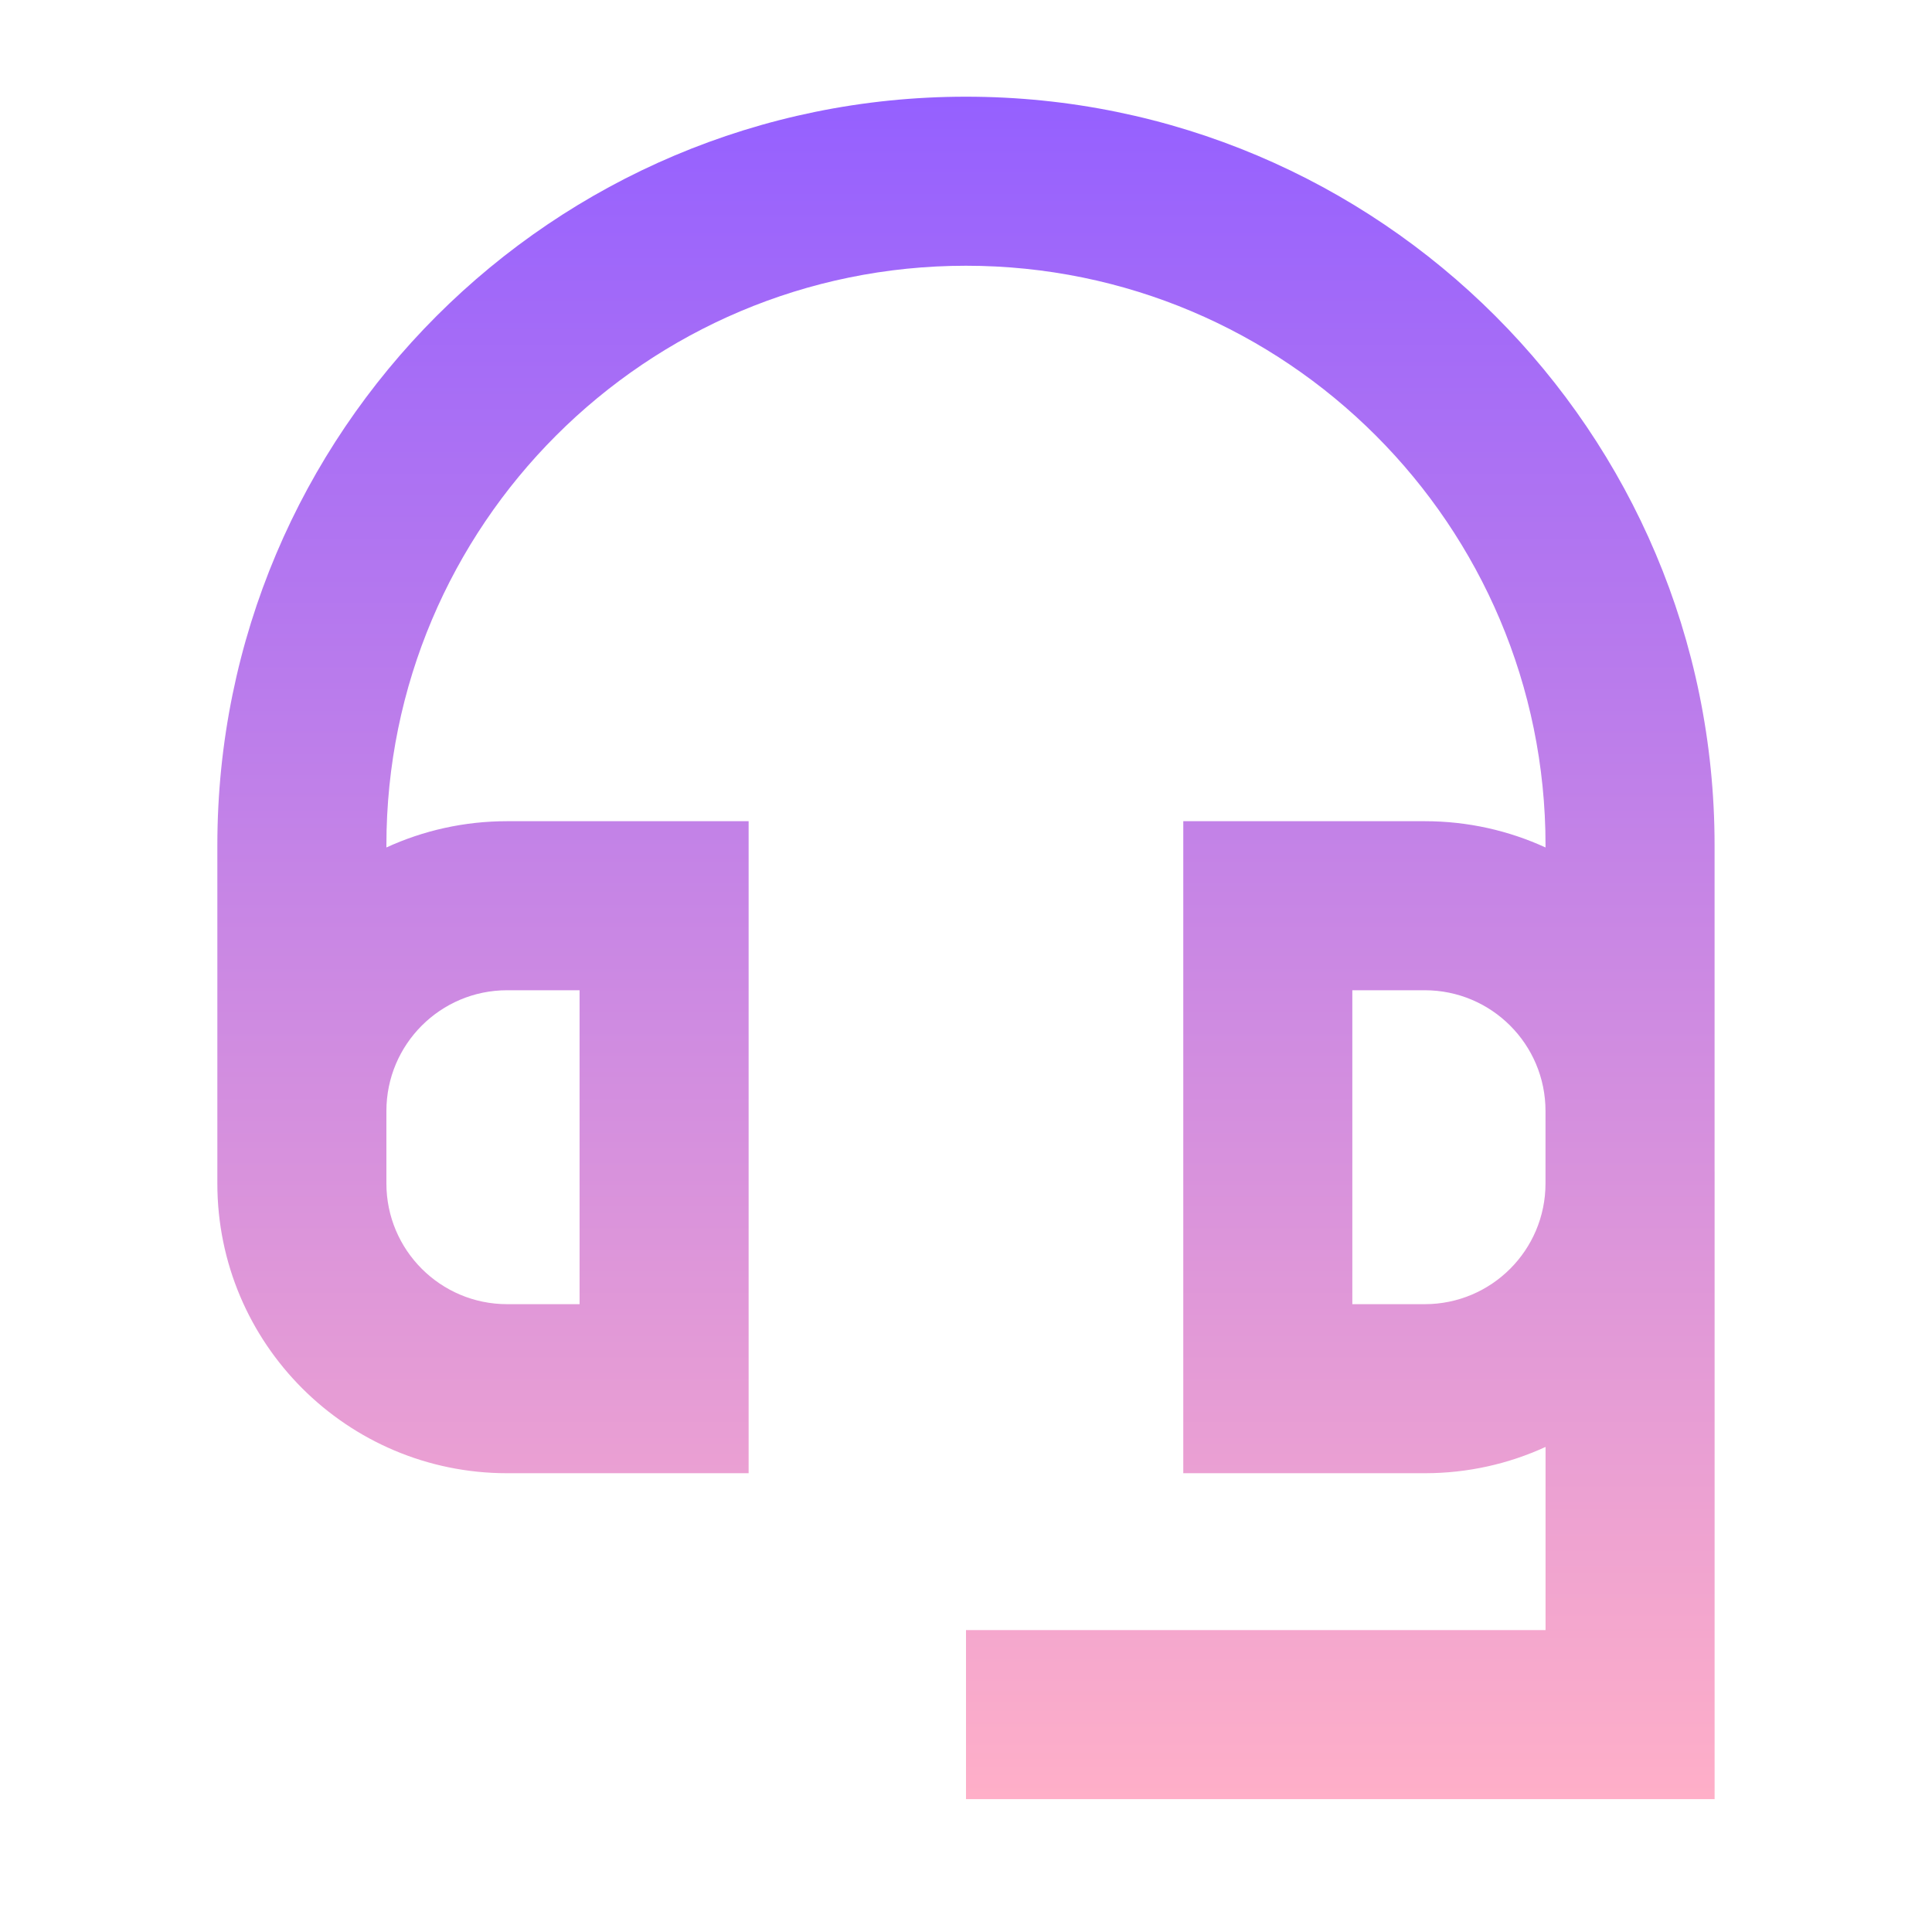 <svg width="80" height="80" viewBox="0 0 80 80" fill="none" xmlns="http://www.w3.org/2000/svg">
<g id="80/support-2">
<path id="vector" fill-rule="evenodd" clip-rule="evenodd" d="M39.998 4.004C22.878 4.004 9 17.882 9 35.002V49.003C9 55.63 14.373 61.003 21 61.003H30.999V34.004H21C19.216 34.004 17.522 34.393 16 35.092V35.002C16 21.748 26.744 11.004 39.998 11.004C53.252 11.004 63.997 21.748 63.997 35.002V35.092C62.474 34.394 60.781 34.004 58.996 34.004H48.997V61.003H58.996C60.781 61.003 62.476 60.613 63.998 59.914V67.499H40V74.499H70.998V48.5H70.997V35.002C70.997 17.882 57.118 4.004 39.998 4.004ZM16 46.004V49.003C16 51.764 18.239 54.003 21 54.003H23.999V41.004H21C18.239 41.004 16 43.242 16 46.004ZM58.996 54.003H55.997V41.004H58.996C61.758 41.004 63.996 43.242 63.996 46.004V49.003C63.996 51.764 61.758 54.003 58.996 54.003Z" fill="url(#paint0_linear_5353_49199)"/>
</g>
<defs>
<linearGradient id="paint0_linear_5353_49199" x1="39.999" y1="74.499" x2="39.999" y2="4.004" gradientUnits="userSpaceOnUse">
<stop stop-color="#FFAFC8"/>
<stop offset="1" stop-color="#9560FF"/>
</linearGradient>
</defs>
</svg>
